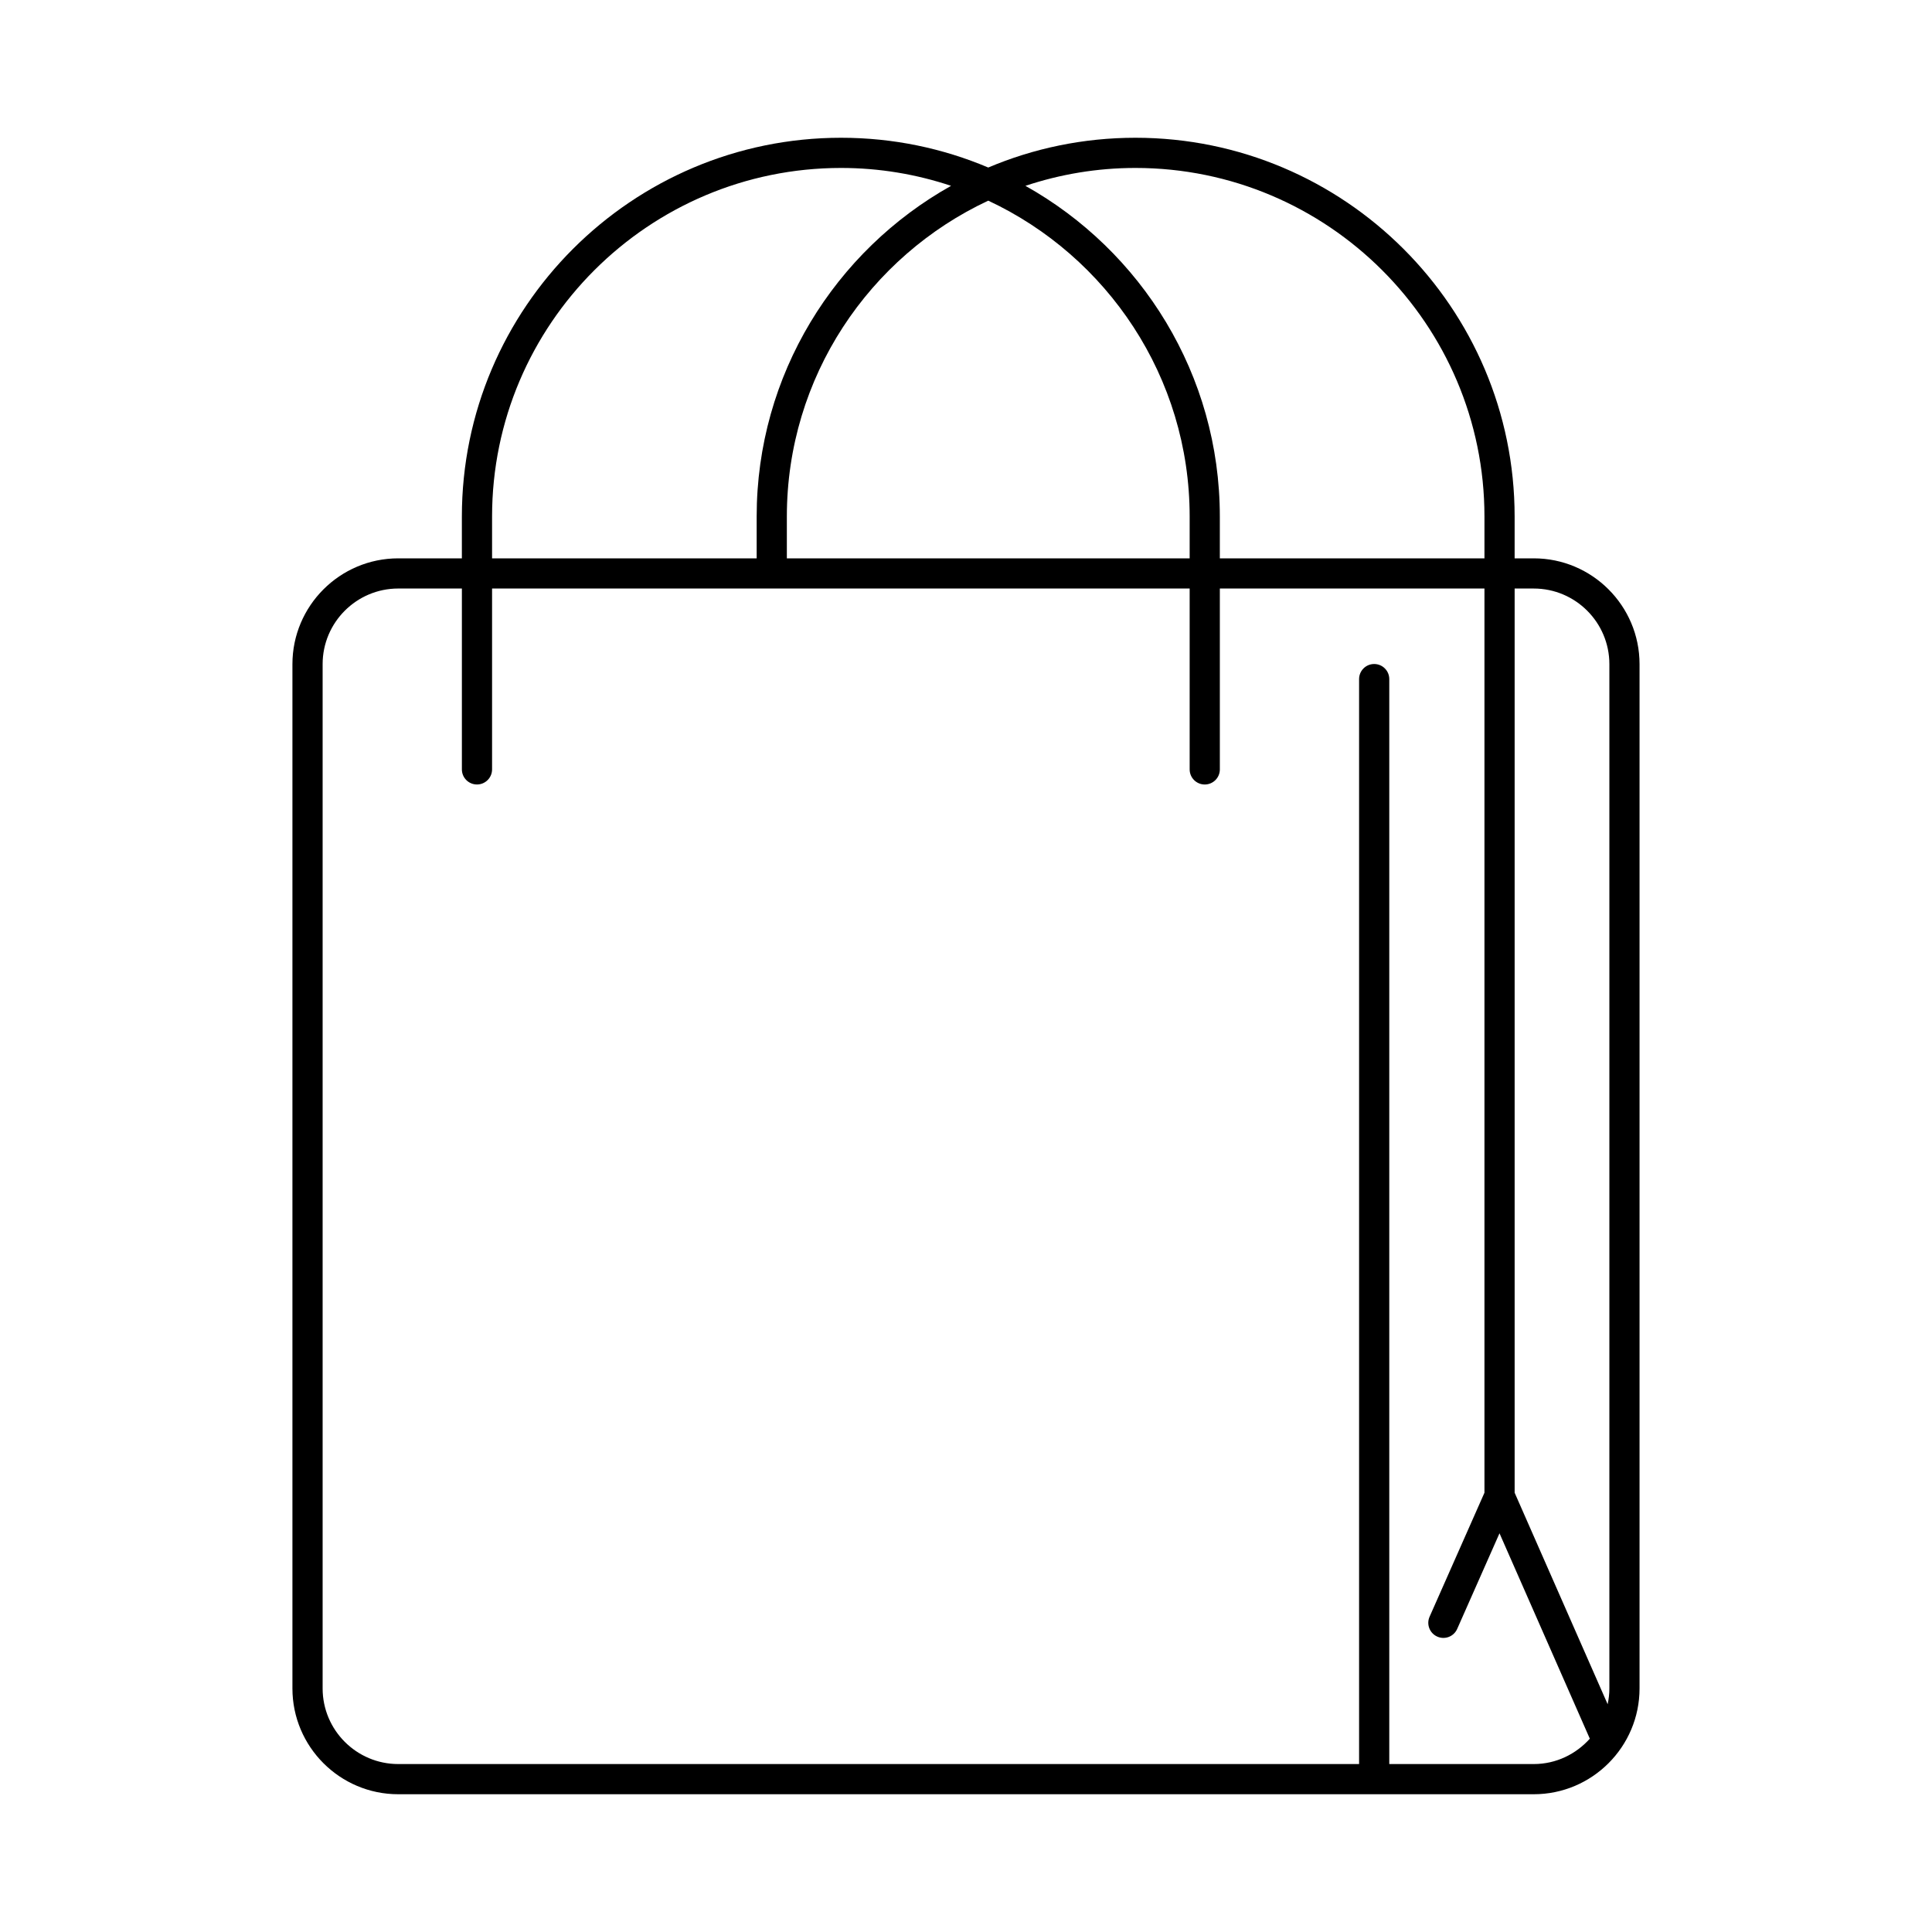<svg xmlns="http://www.w3.org/2000/svg" id="Line" height="512" viewBox="0 0 128 128" width="512"><path d="m101.616 36.992h-1.268v-2.77c0-13.837-11.271-25.095-25.123-25.095-3.456 0-6.752.703-9.751 1.972-3-1.27-6.295-1.972-9.752-1.972-13.853 0-25.122 11.257-25.122 25.095v2.77h-4.216c-3.865 0-7.01 3.145-7.01 7.01v67.861c0 3.865 3.145 7.01 7.01 7.01h75.231c3.864 0 7.009-3.145 7.009-7.01v-67.862c.001-3.865-3.144-7.009-7.008-7.009zm5.009 7.009v67.861c0 .36-.042.709-.114 1.048l-6.162-14.013v-59.905h1.268c2.761 0 5.008 2.247 5.008 5.009zm-31.399-32.874c12.75 0 23.123 10.36 23.123 23.095v2.77h-17.532v-2.77c0-9.405-5.203-17.613-12.88-21.91 2.293-.764 4.743-1.185 7.289-1.185zm3.591 25.865h-26.686v-2.77c0-9.251 5.47-17.245 13.344-20.928 7.873 3.684 13.343 11.677 13.343 20.928v2.77zm-46.216-2.77c0-12.734 10.372-23.095 23.122-23.095 2.546 0 4.995.42 7.288 1.185-7.677 4.297-12.88 12.505-12.88 21.91v2.77h-17.53zm69.015 82.651h-9.573v-71.881c0-.552-.447-1-1-1s-1 .448-1 1v71.881h-63.658c-2.763 0-5.01-2.248-5.01-5.01v-67.862c0-2.762 2.247-5.01 5.01-5.01h4.216v11.983c0 .552.447 1 1 1s1-.448 1-1v-11.982h18.528.002s.002 0 .002 0h27.685v11.983c0 .552.447 1 1 1s1-.448 1-1v-11.983h17.531v59.905l-3.635 8.214c-.224.505.004 1.096.51 1.319.504.225 1.096-.005 1.318-.51l2.804-6.335 5.984 13.608c-.918 1.023-2.234 1.68-3.714 1.68z"></path></svg>